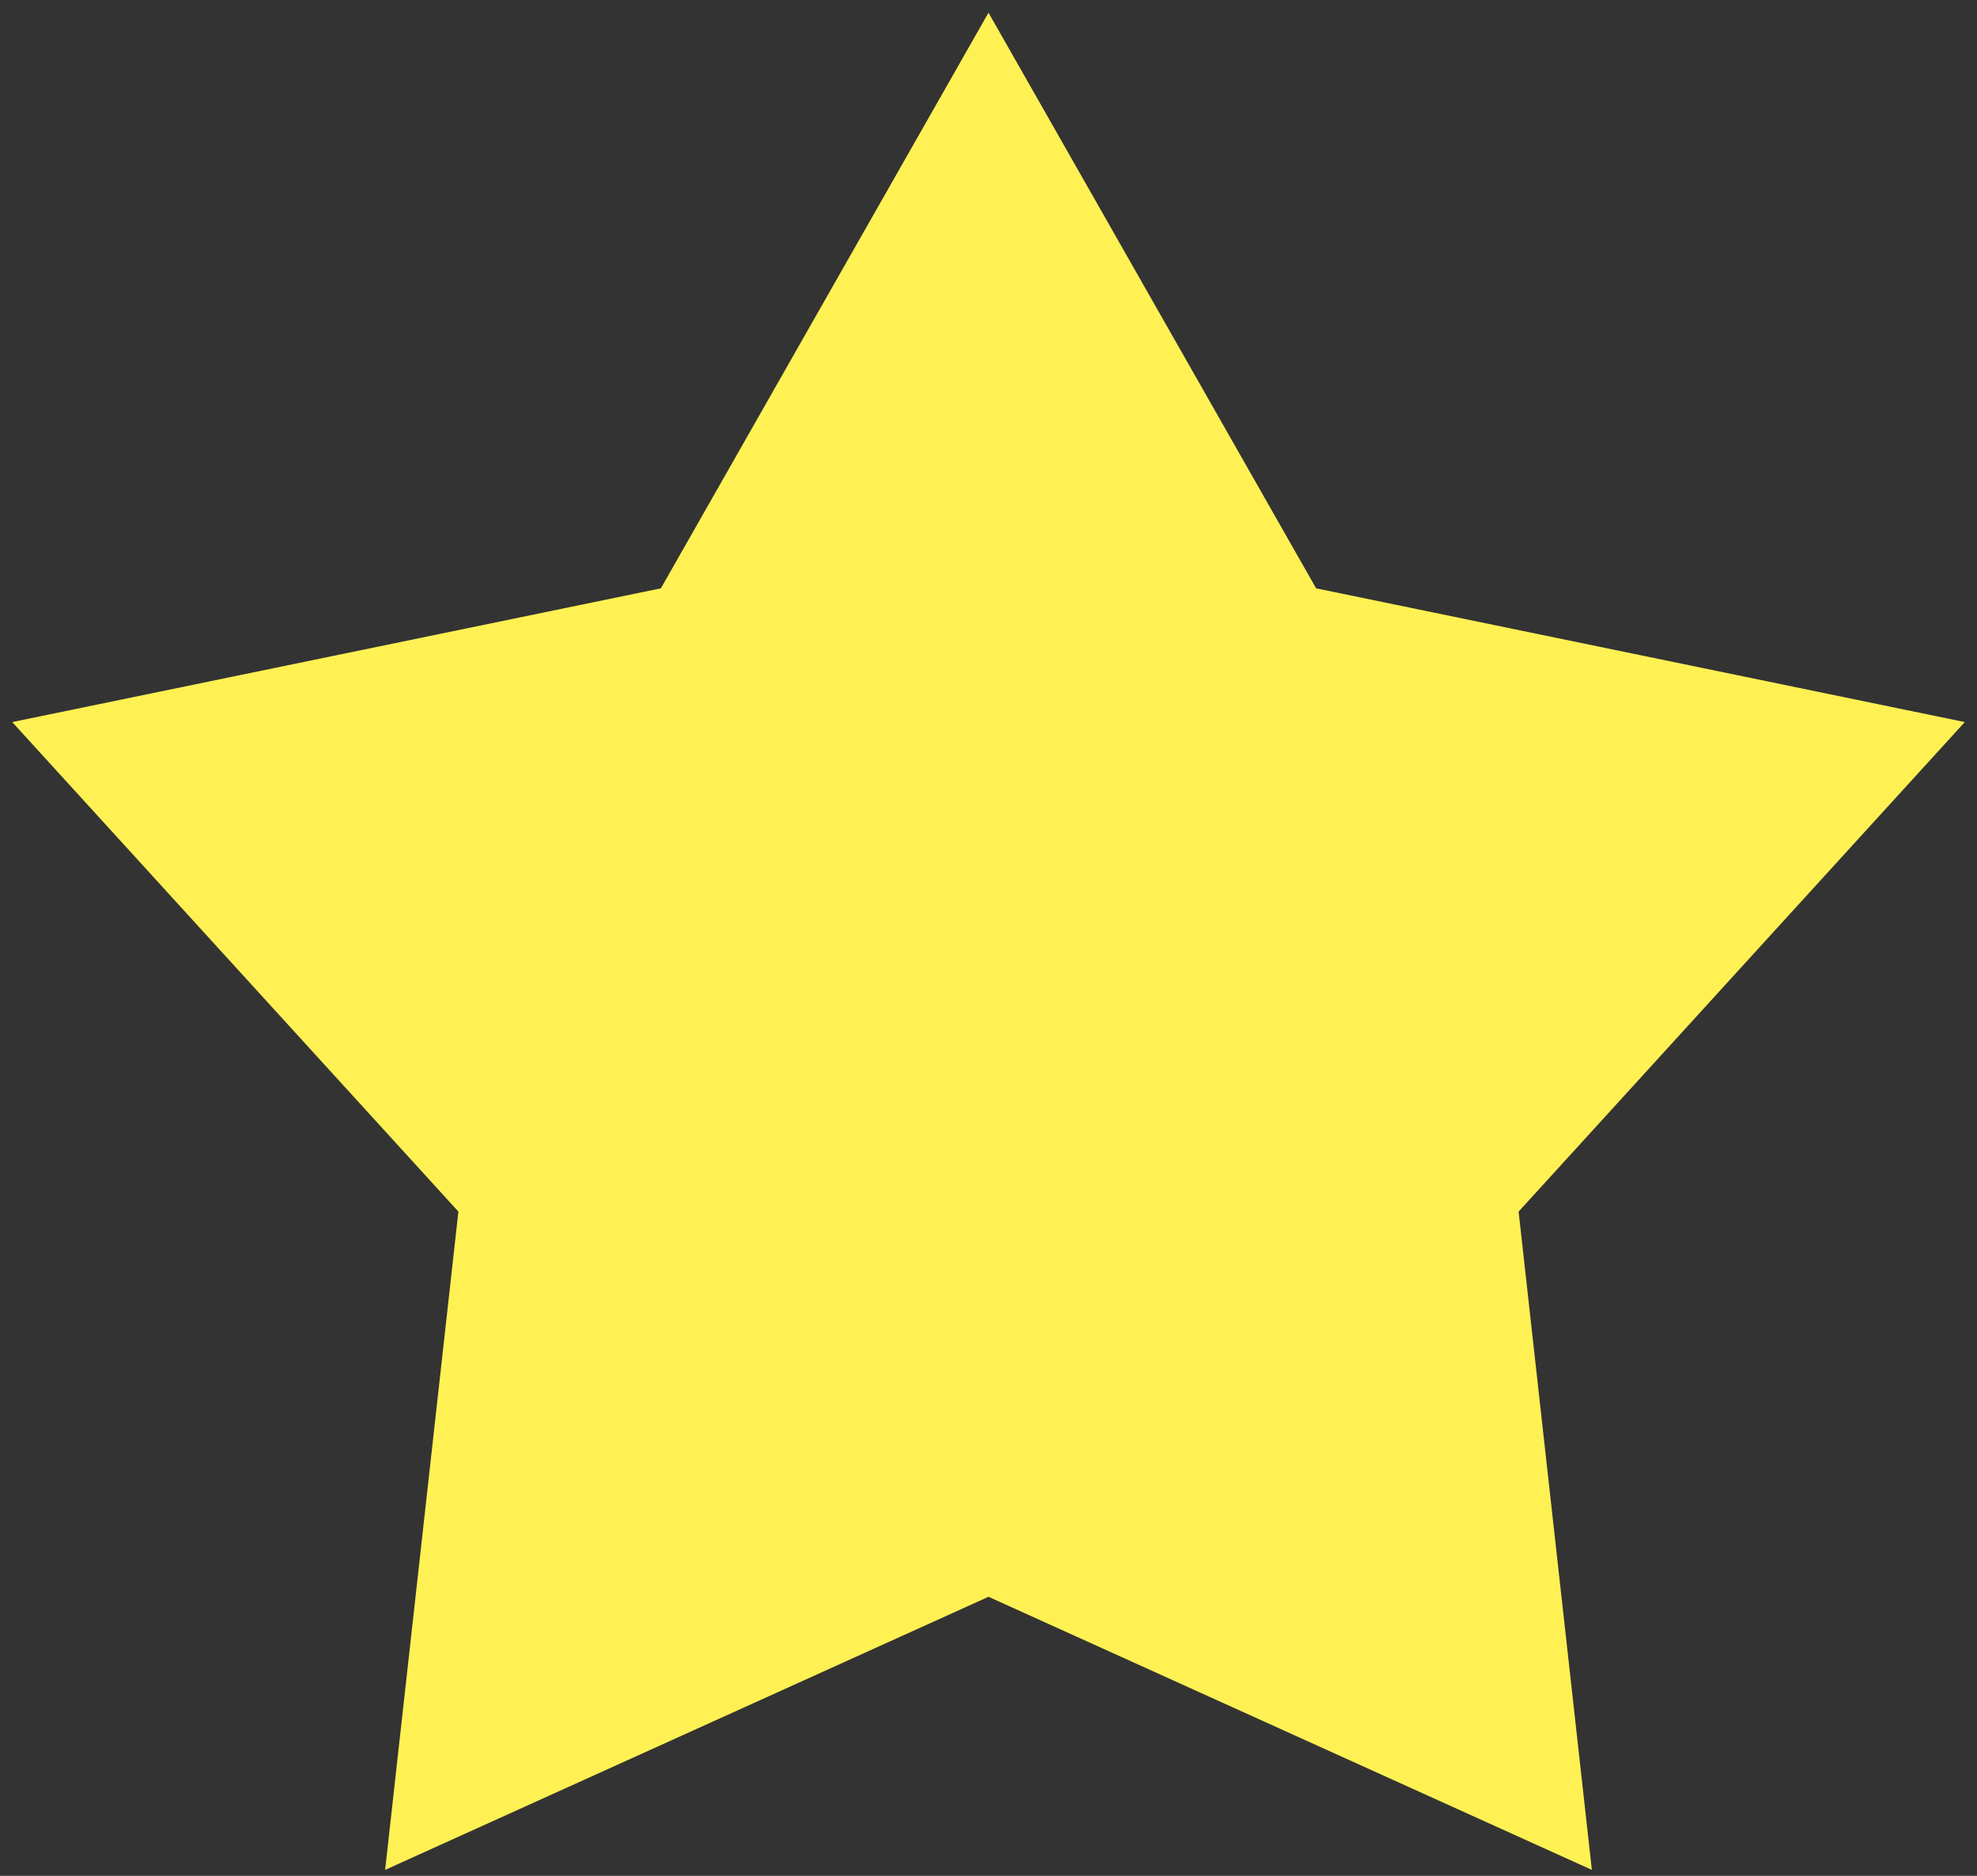 <svg width="78" height="74" viewBox="0 0 78 74" fill="none" xmlns="http://www.w3.org/2000/svg">
<rect x="0" y="0" width="78" height="74" fill="#333333" stroke="none"/>
<path id="Star 1" d="M39 0.5L51.926 23.209L77.518 28.485L59.915 47.796L62.805 73.765L39 62.992L15.195 73.765L18.085 47.796L0.482 28.485L26.074 23.209L39 0.5Z" fill="#FFF153"/>
</svg>
